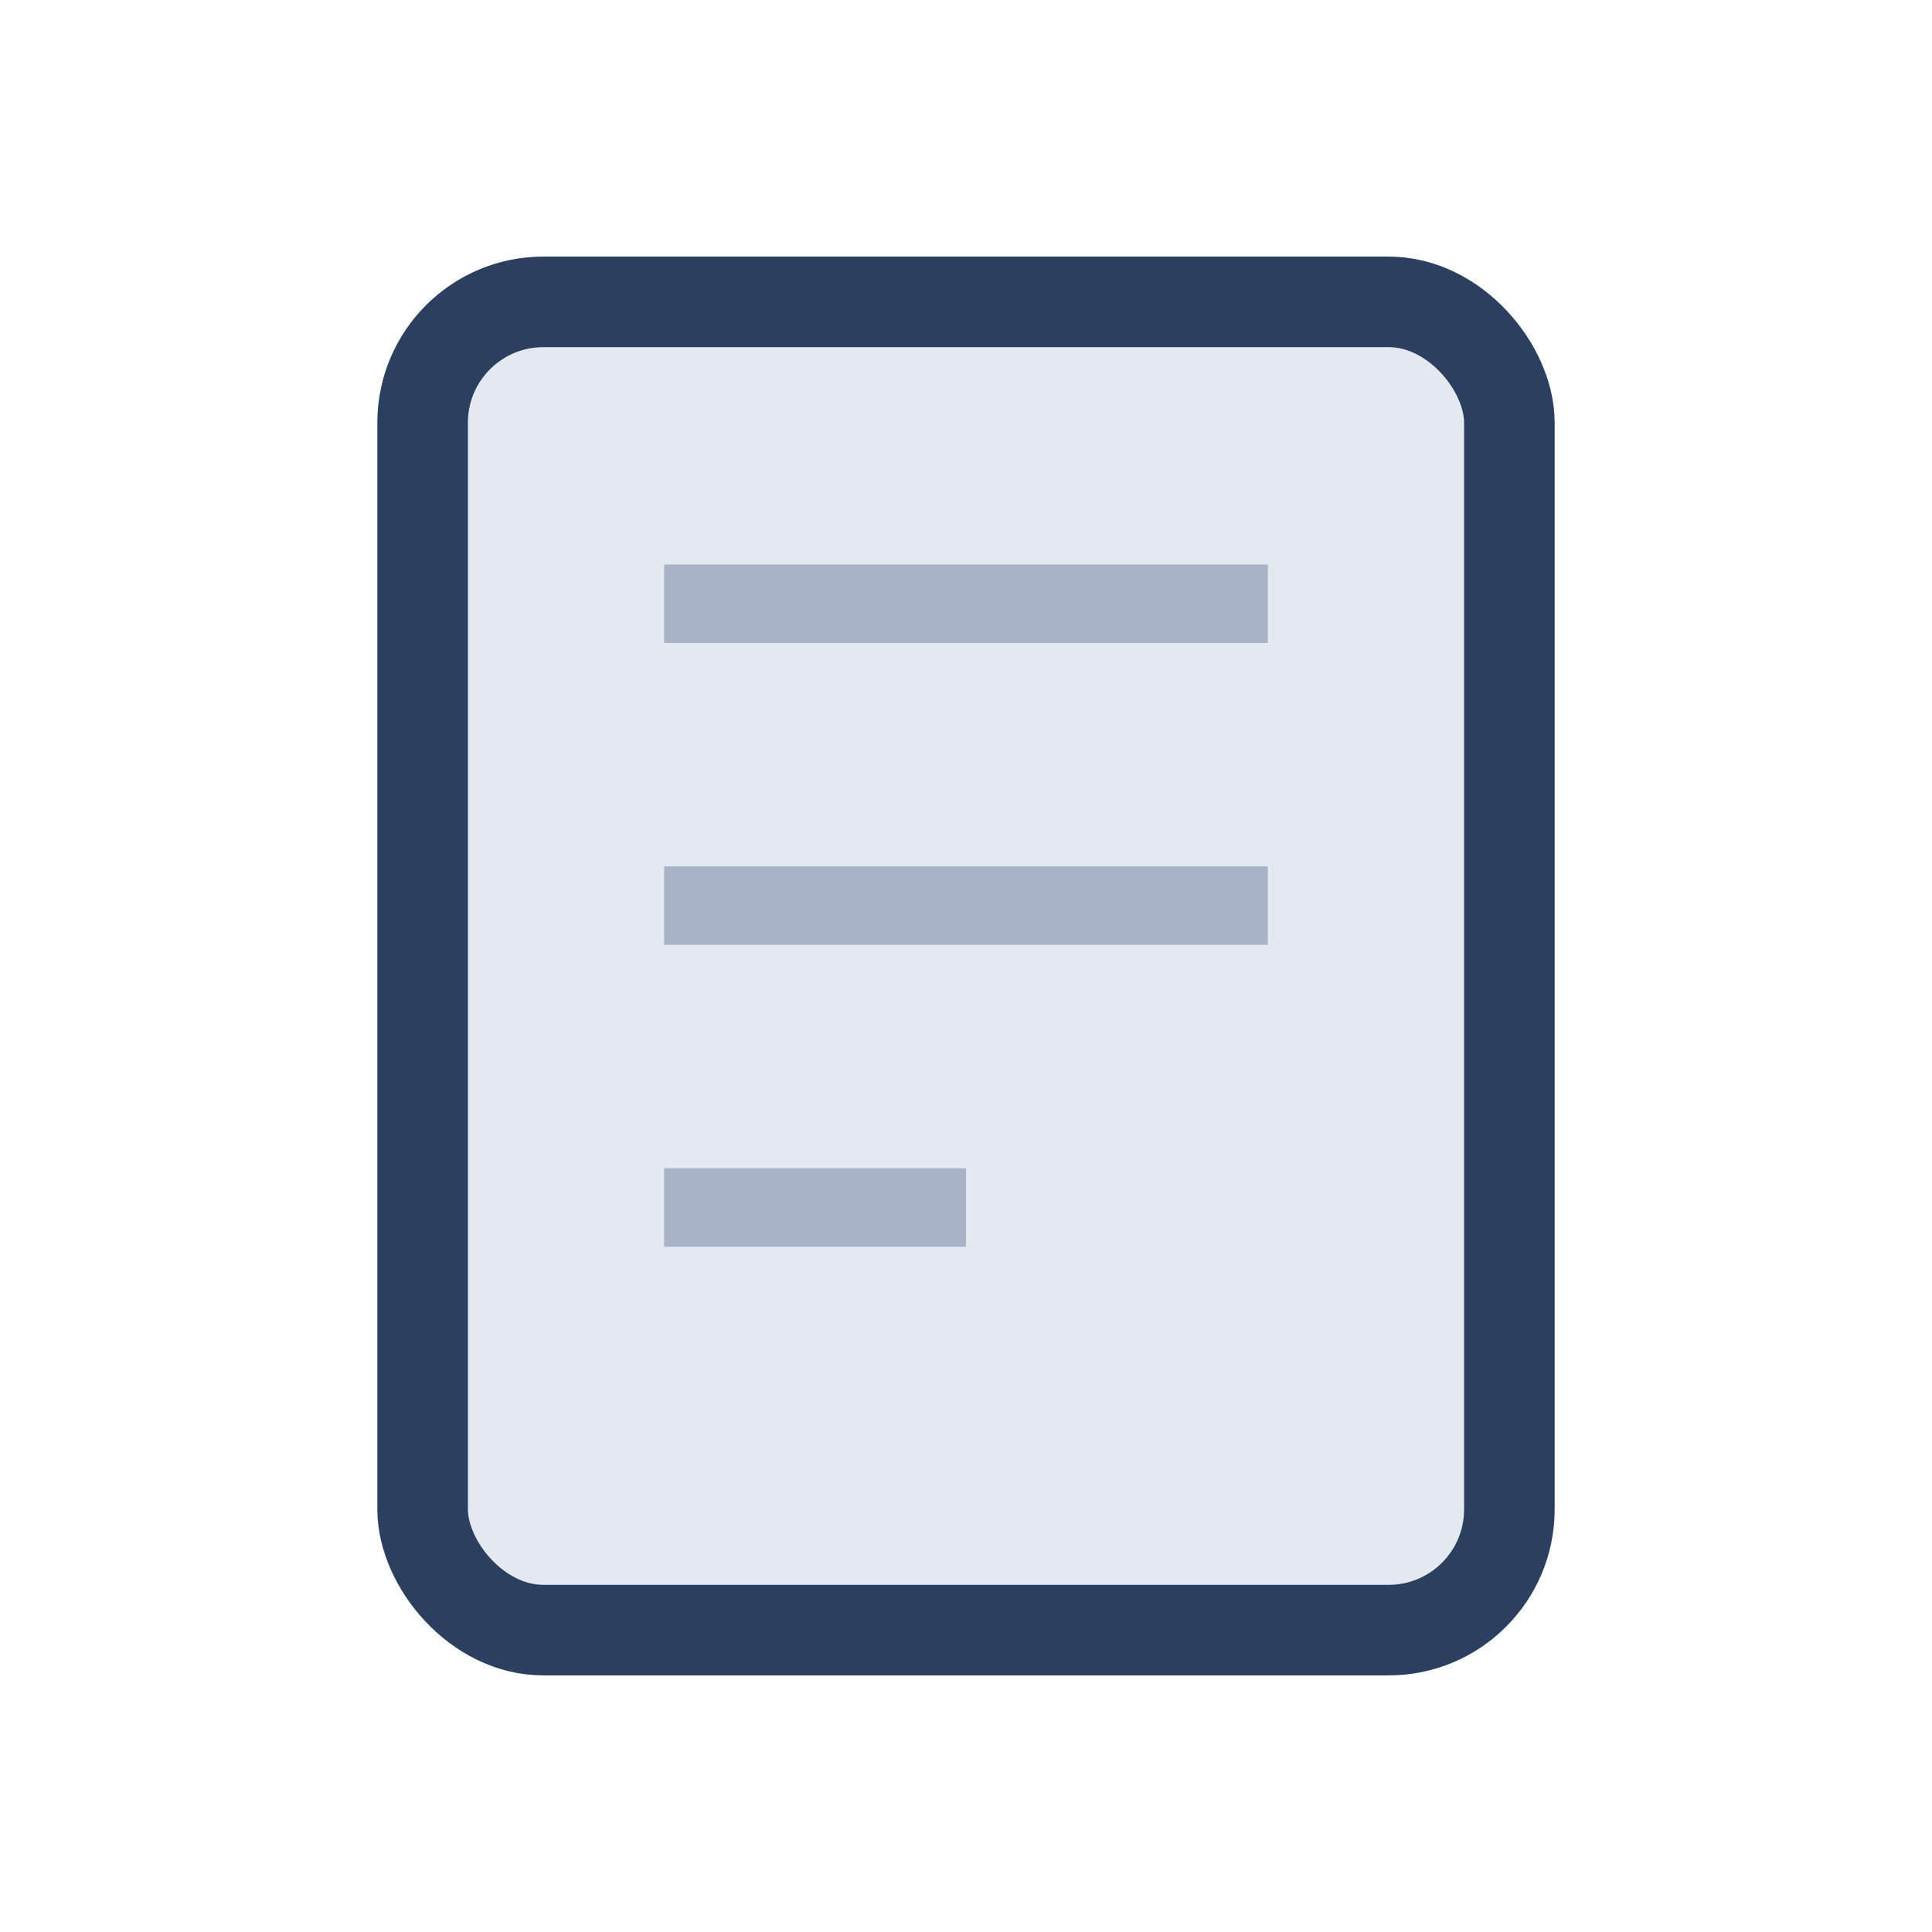 <?xml version="1.0" encoding="UTF-8"?>
<svg xmlns="http://www.w3.org/2000/svg" width="32" height="32" viewBox="0 0 32 32"><rect x="7" y="5" width="18" height="22" rx="2" fill="#E4E9F1" stroke="#2B4060" stroke-width="1.5"/><path d="M11 10h10M11 15h10M11 20h5" stroke="#A8B3C7" stroke-width="1.3"/></svg>